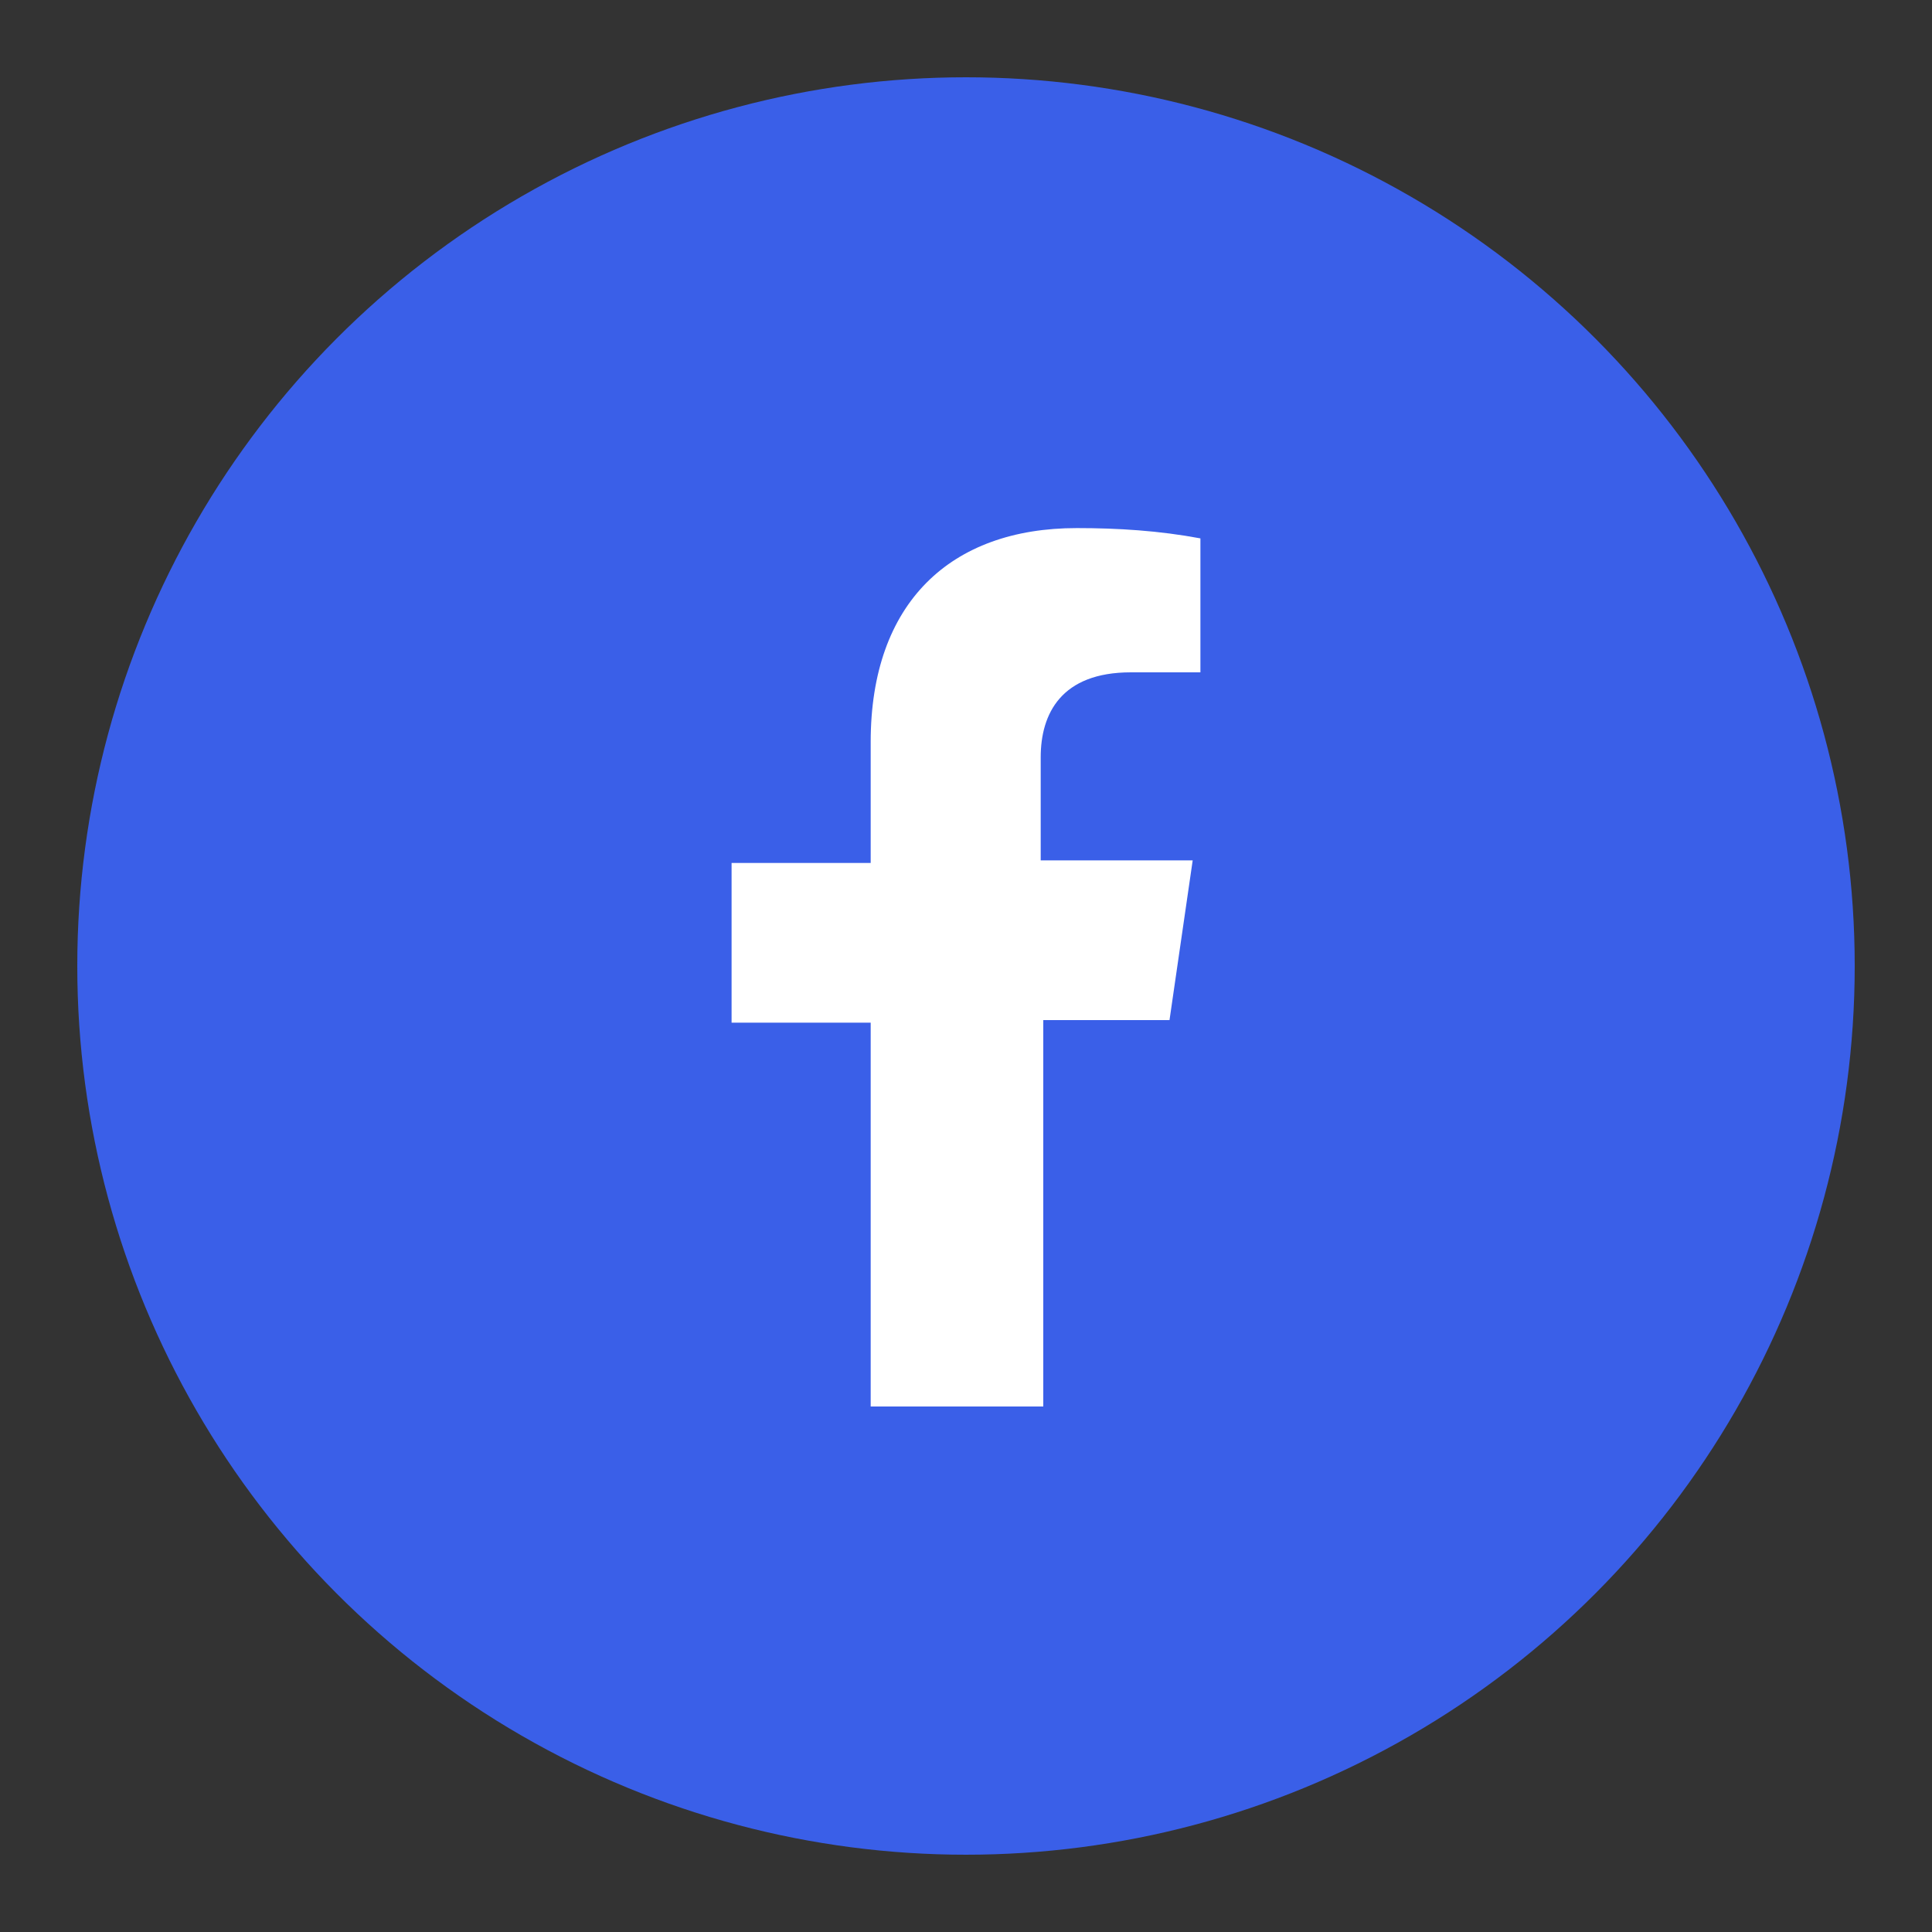 <?xml version="1.0" encoding="utf-8"?>
<!-- Generator: Adobe Illustrator 27.6.1, SVG Export Plug-In . SVG Version: 6.00 Build 0)  -->
<svg version="1.1" xmlns="http://www.w3.org/2000/svg" xmlns:xlink="http://www.w3.org/1999/xlink" x="0px" y="0px"
	 viewBox="0 0 75 75" style="enable-background:new 0 0 75 75;" xml:space="preserve">
<rect x="0" y="0" width="75" height="75" fill="#333333" stroke="none"/>
<style type="text/css">
	.st0{fill:#ECF0FF;}
	.st1{fill:none;stroke:#FFFFFF;stroke-width:2.844;stroke-miterlimit:10;}
	.st2{fill:#3A5FE8;}
	.st3{fill:#222C5D;}
	.st4{fill:#FFFFFF;}
	.st5{fill:#941AC1;}
	.st6{fill:none;stroke:#FFFFFF;stroke-width:3;stroke-linecap:round;stroke-linejoin:round;stroke-miterlimit:10;}
	.st7{fill:none;stroke:#941AC1;stroke-width:3;stroke-linecap:round;stroke-linejoin:round;stroke-miterlimit:10;}
	.st8{enable-background:new    ;}
	.st9{fill:none;stroke:#FFFFFF;stroke-width:3;stroke-linecap:round;stroke-linejoin:round;}
	.st10{fill:none;stroke:#3A5FE8;stroke-width:2.5;stroke-linecap:round;stroke-linejoin:round;}
	.st11{fill:none;stroke:#222C5D;stroke-width:2.5;stroke-linecap:round;stroke-linejoin:round;}
	.st12{fill:#222C5D;stroke:#222C5D;stroke-miterlimit:10;}
	.st13{fill:none;stroke:#3A5FE8;stroke-width:3.45;stroke-linecap:round;stroke-linejoin:round;}
	.st14{fill:none;stroke:#222C5D;stroke-width:2.771;stroke-linecap:round;stroke-linejoin:round;}
	.st15{fill:none;stroke:#3A5FE8;stroke-width:2.771;stroke-linecap:round;stroke-linejoin:round;}
	.st16{fill:none;stroke:#3A5FE8;stroke-width:6;stroke-linecap:round;stroke-linejoin:round;}
	.st17{fill:none;stroke:#3A5FE8;stroke-width:4;stroke-linecap:round;stroke-linejoin:round;}
	.st18{fill:#2D3AA7;}
	.st19{fill:#623AE8;}
	.st20{opacity:0.2;}
	.st21{opacity:0.18;}
	.st22{fill:none;stroke:#FFFFFF;stroke-width:5;}
	.st23{opacity:5.000000e-02;}
	.st24{fill:#9AAFFF;stroke:#9AAFFF;}
	.st25{fill:none;stroke:#9AAFFF;stroke-width:5;}
</style>
<g id="Layer_2">
</g>
<g id="Layer_1">
	<circle id="Elipse_22" class="st2" cx="37.5" cy="37.5" r="34.5"/>
	<path id="Icon_awesome-facebook-f" class="st4" d="M45.4,39.6l0.9-6.2h-5.9v-4c0-1.7,0.8-3.3,3.5-3.3h2.7v-5.2
		c-1.6-0.3-3.2-0.4-4.8-0.4c-4.9,0-8,2.9-8,8.3v4.7h-5.4v6.2h5.4v14.9h6.7V39.6H45.4z"/>
</g>
</svg>
